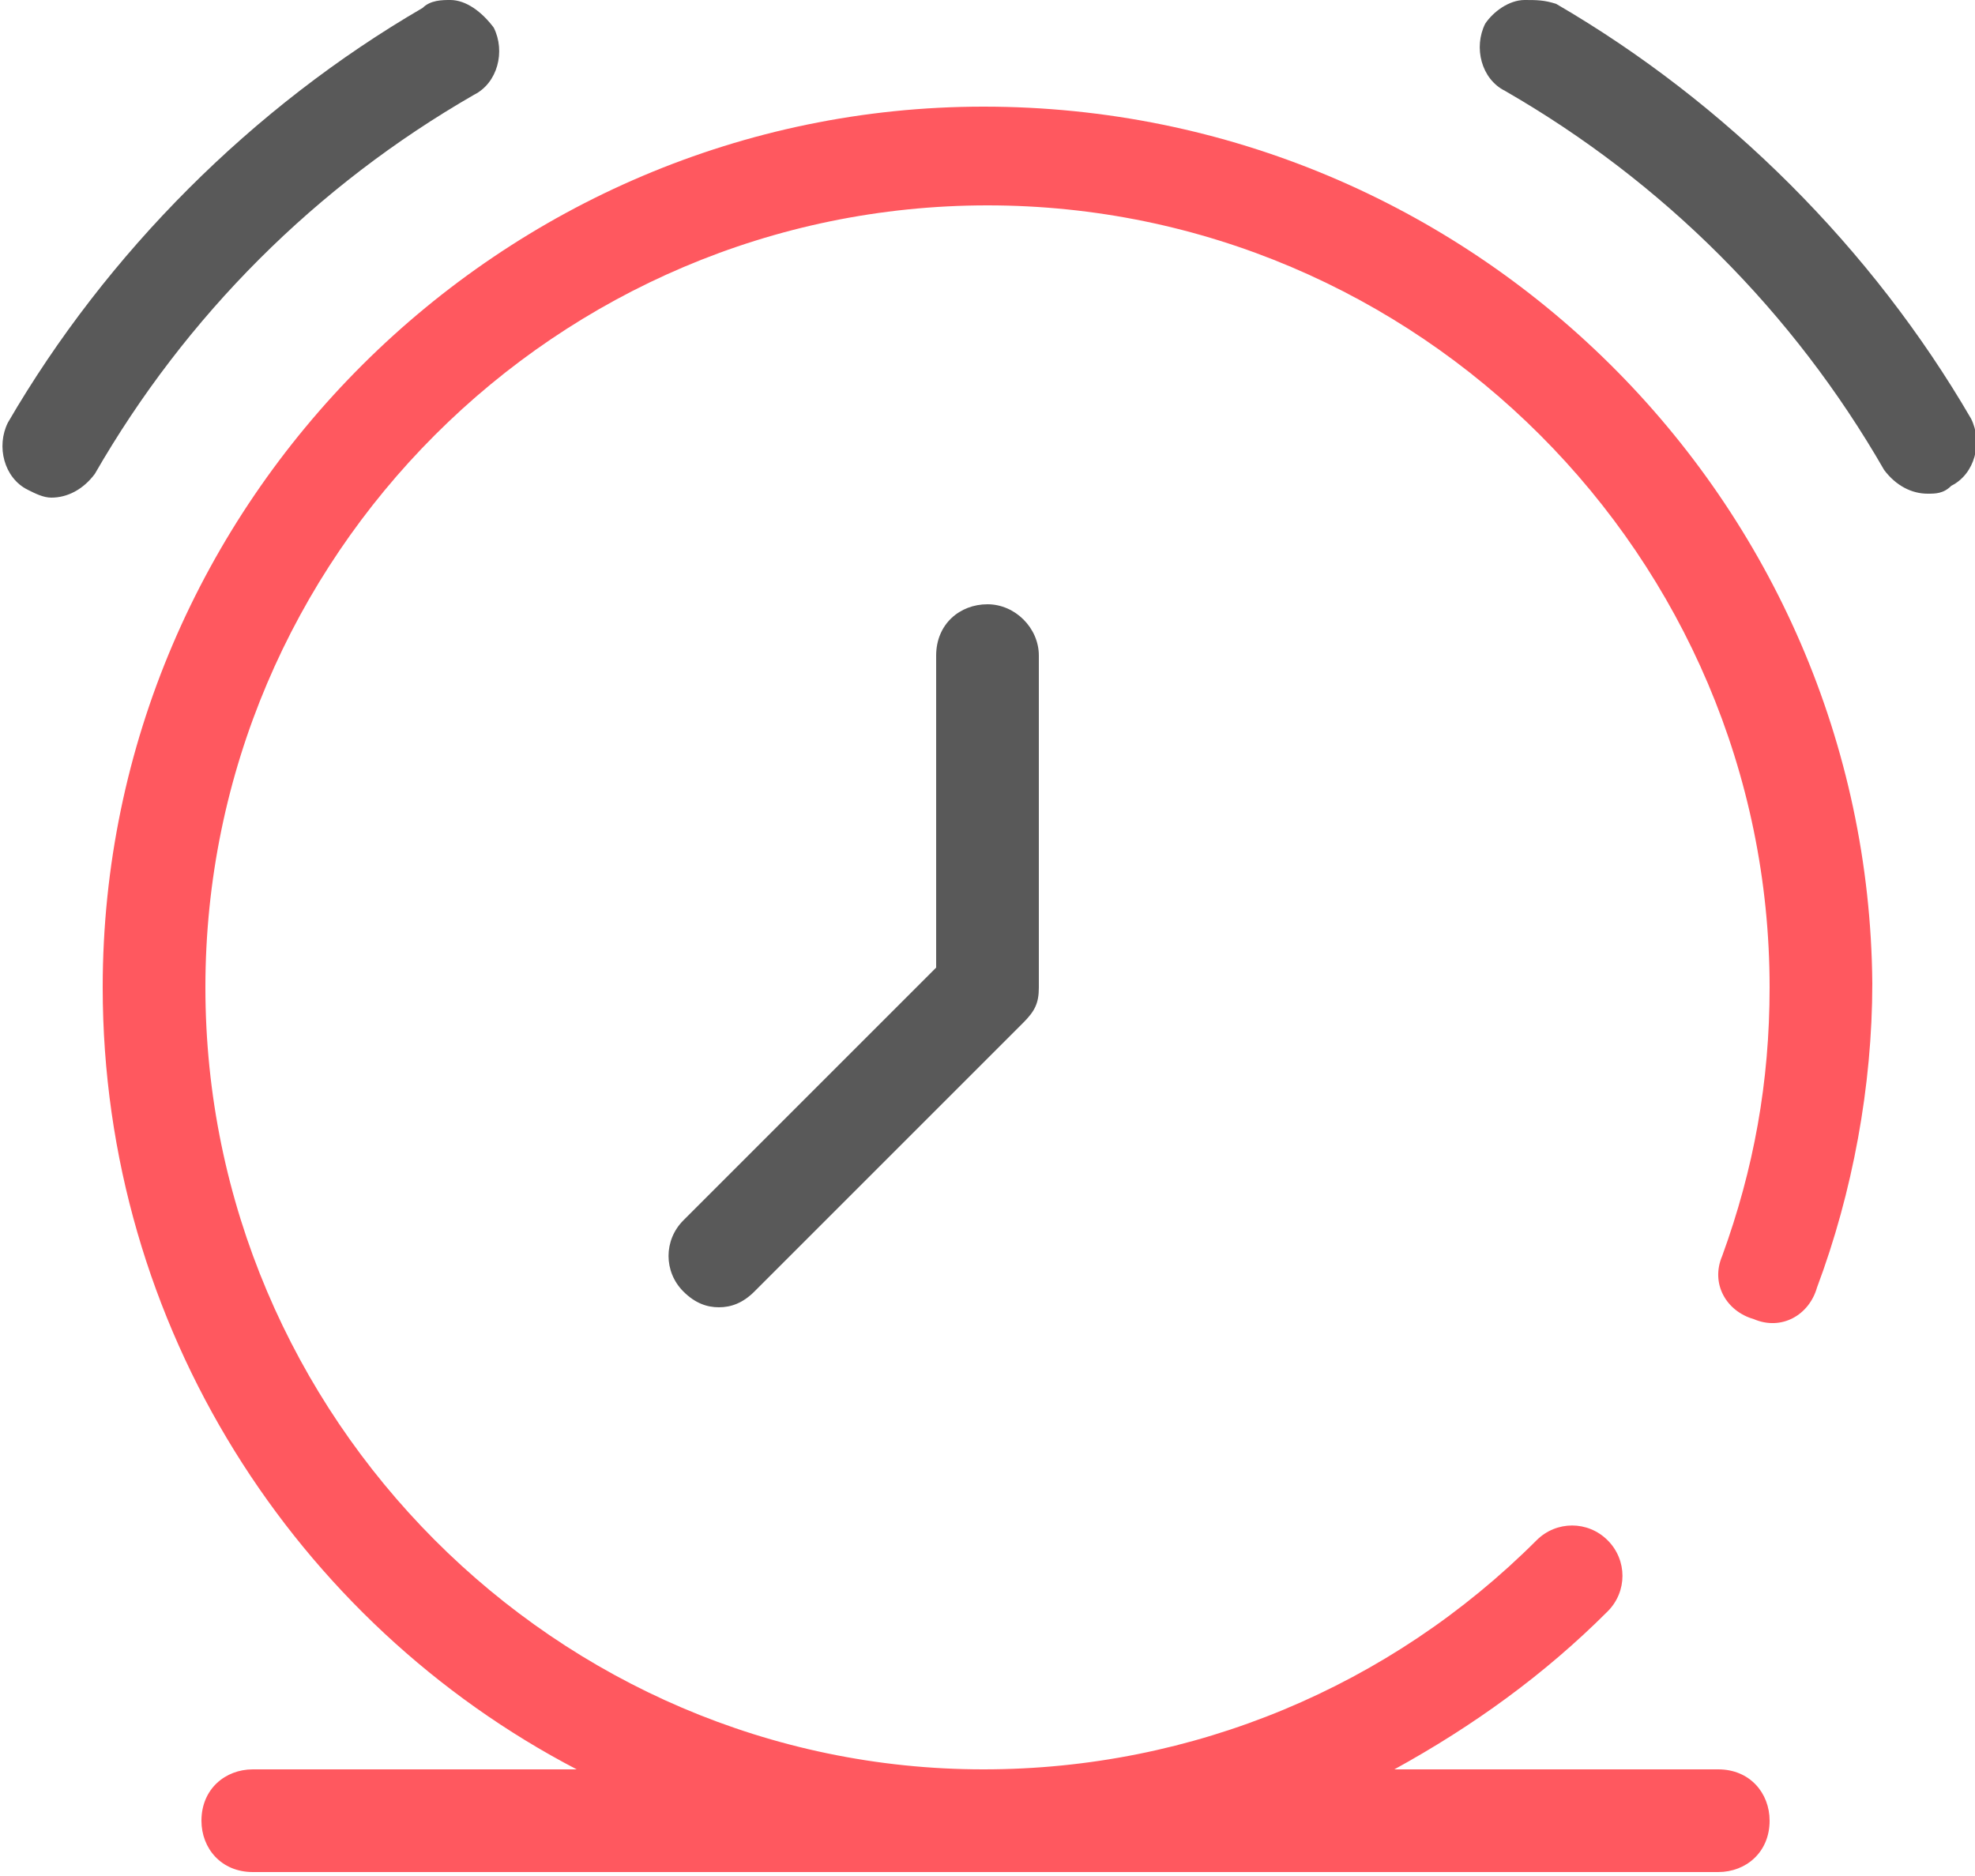 <?xml version="1.0" encoding="utf-8"?>
<!-- Generator: Adobe Illustrator 26.0.1, SVG Export Plug-In . SVG Version: 6.00 Build 0)  -->
<svg version="1.1" id="Layer_1" xmlns="http://www.w3.org/2000/svg" xmlns:xlink="http://www.w3.org/1999/xlink" x="0px" y="0px"
	 viewBox="0 0 50 47.5" style="enable-background:new 0 0 50 47.5;" xml:space="preserve">
<style type="text/css">
	.st0{fill:#ff585f;}
	.st1{fill:#595959;}
</style>
<g id="Styleguide">
	<g id="Styleguide_v1.0" transform="translate(-524, -2983)">
		<g id="icons8-alarm_clock" transform="translate(524, 2983)">
			<path id="Shape" class="st0" d="M24.9,2.7C12.7,2.7,2.6,12.7,2.6,25c0,8.6,4.9,16.1,12,19.8H6.4c-0.7,0-1.3,0.5-1.3,1.3
				c0,0.7,0.5,1.3,1.3,1.3h37.1c0.7,0,1.3-0.5,1.3-1.3c0-0.7-0.5-1.3-1.3-1.3h-8.2c2-1.1,3.8-2.4,5.4-4c0.5-0.5,0.5-1.3,0-1.8
				c-0.5-0.5-1.3-0.5-1.8,0c-3.7,3.7-8.7,5.8-14,5.8C14.1,44.8,5.2,35.9,5.2,25S14.1,5.2,25,5.2S44.8,14.1,44.8,25
				c0,2.4-0.4,4.6-1.2,6.8c-0.3,0.7,0.1,1.4,0.8,1.6c0.7,0.3,1.4-0.1,1.6-0.8c0.9-2.4,1.4-5.1,1.4-7.7C47.3,12.7,37.3,2.7,24.9,2.7z
				"/>
			<path id="Path" class="st1" d="M11.4,0c-0.2,0-0.5,0-0.7,0.2c-4.3,2.5-8,6.2-10.5,10.5c-0.3,0.6-0.1,1.4,0.5,1.7
				c0.2,0.1,0.4,0.2,0.6,0.2c0.4,0,0.8-0.2,1.1-0.6c2.3-4,5.6-7.3,9.6-9.6c0.6-0.3,0.8-1.1,0.5-1.7C12.2,0.3,11.8,0,11.4,0z"/>
			<path id="Path_00000137819297930409900970000002681049295048632477_" class="st1" d="M38.6,0c-0.4,0-0.8,0.3-1,0.6
				c-0.3,0.6-0.1,1.4,0.5,1.7c4,2.3,7.3,5.6,9.6,9.6c0.3,0.4,0.7,0.6,1.1,0.6c0.2,0,0.4,0,0.6-0.2c0.6-0.3,0.8-1.1,0.5-1.7
				c-2.5-4.3-6.2-8-10.5-10.5C39.1,0,38.9,0,38.6,0z"/>
			<path id="Path_00000050645525593435514280000014068411129715168948_" class="st1" d="M25,15.3c-0.7,0-1.3,0.5-1.3,1.3v7.9
				l-6.4,6.4c-0.5,0.5-0.5,1.3,0,1.8c0.3,0.3,0.6,0.4,0.9,0.4c0.3,0,0.6-0.1,0.9-0.4l6.8-6.8c0.3-0.3,0.4-0.5,0.4-0.9v-8.4
				C26.3,15.9,25.7,15.3,25,15.3z"/>
		</g>
	</g>
</g>
</svg>
